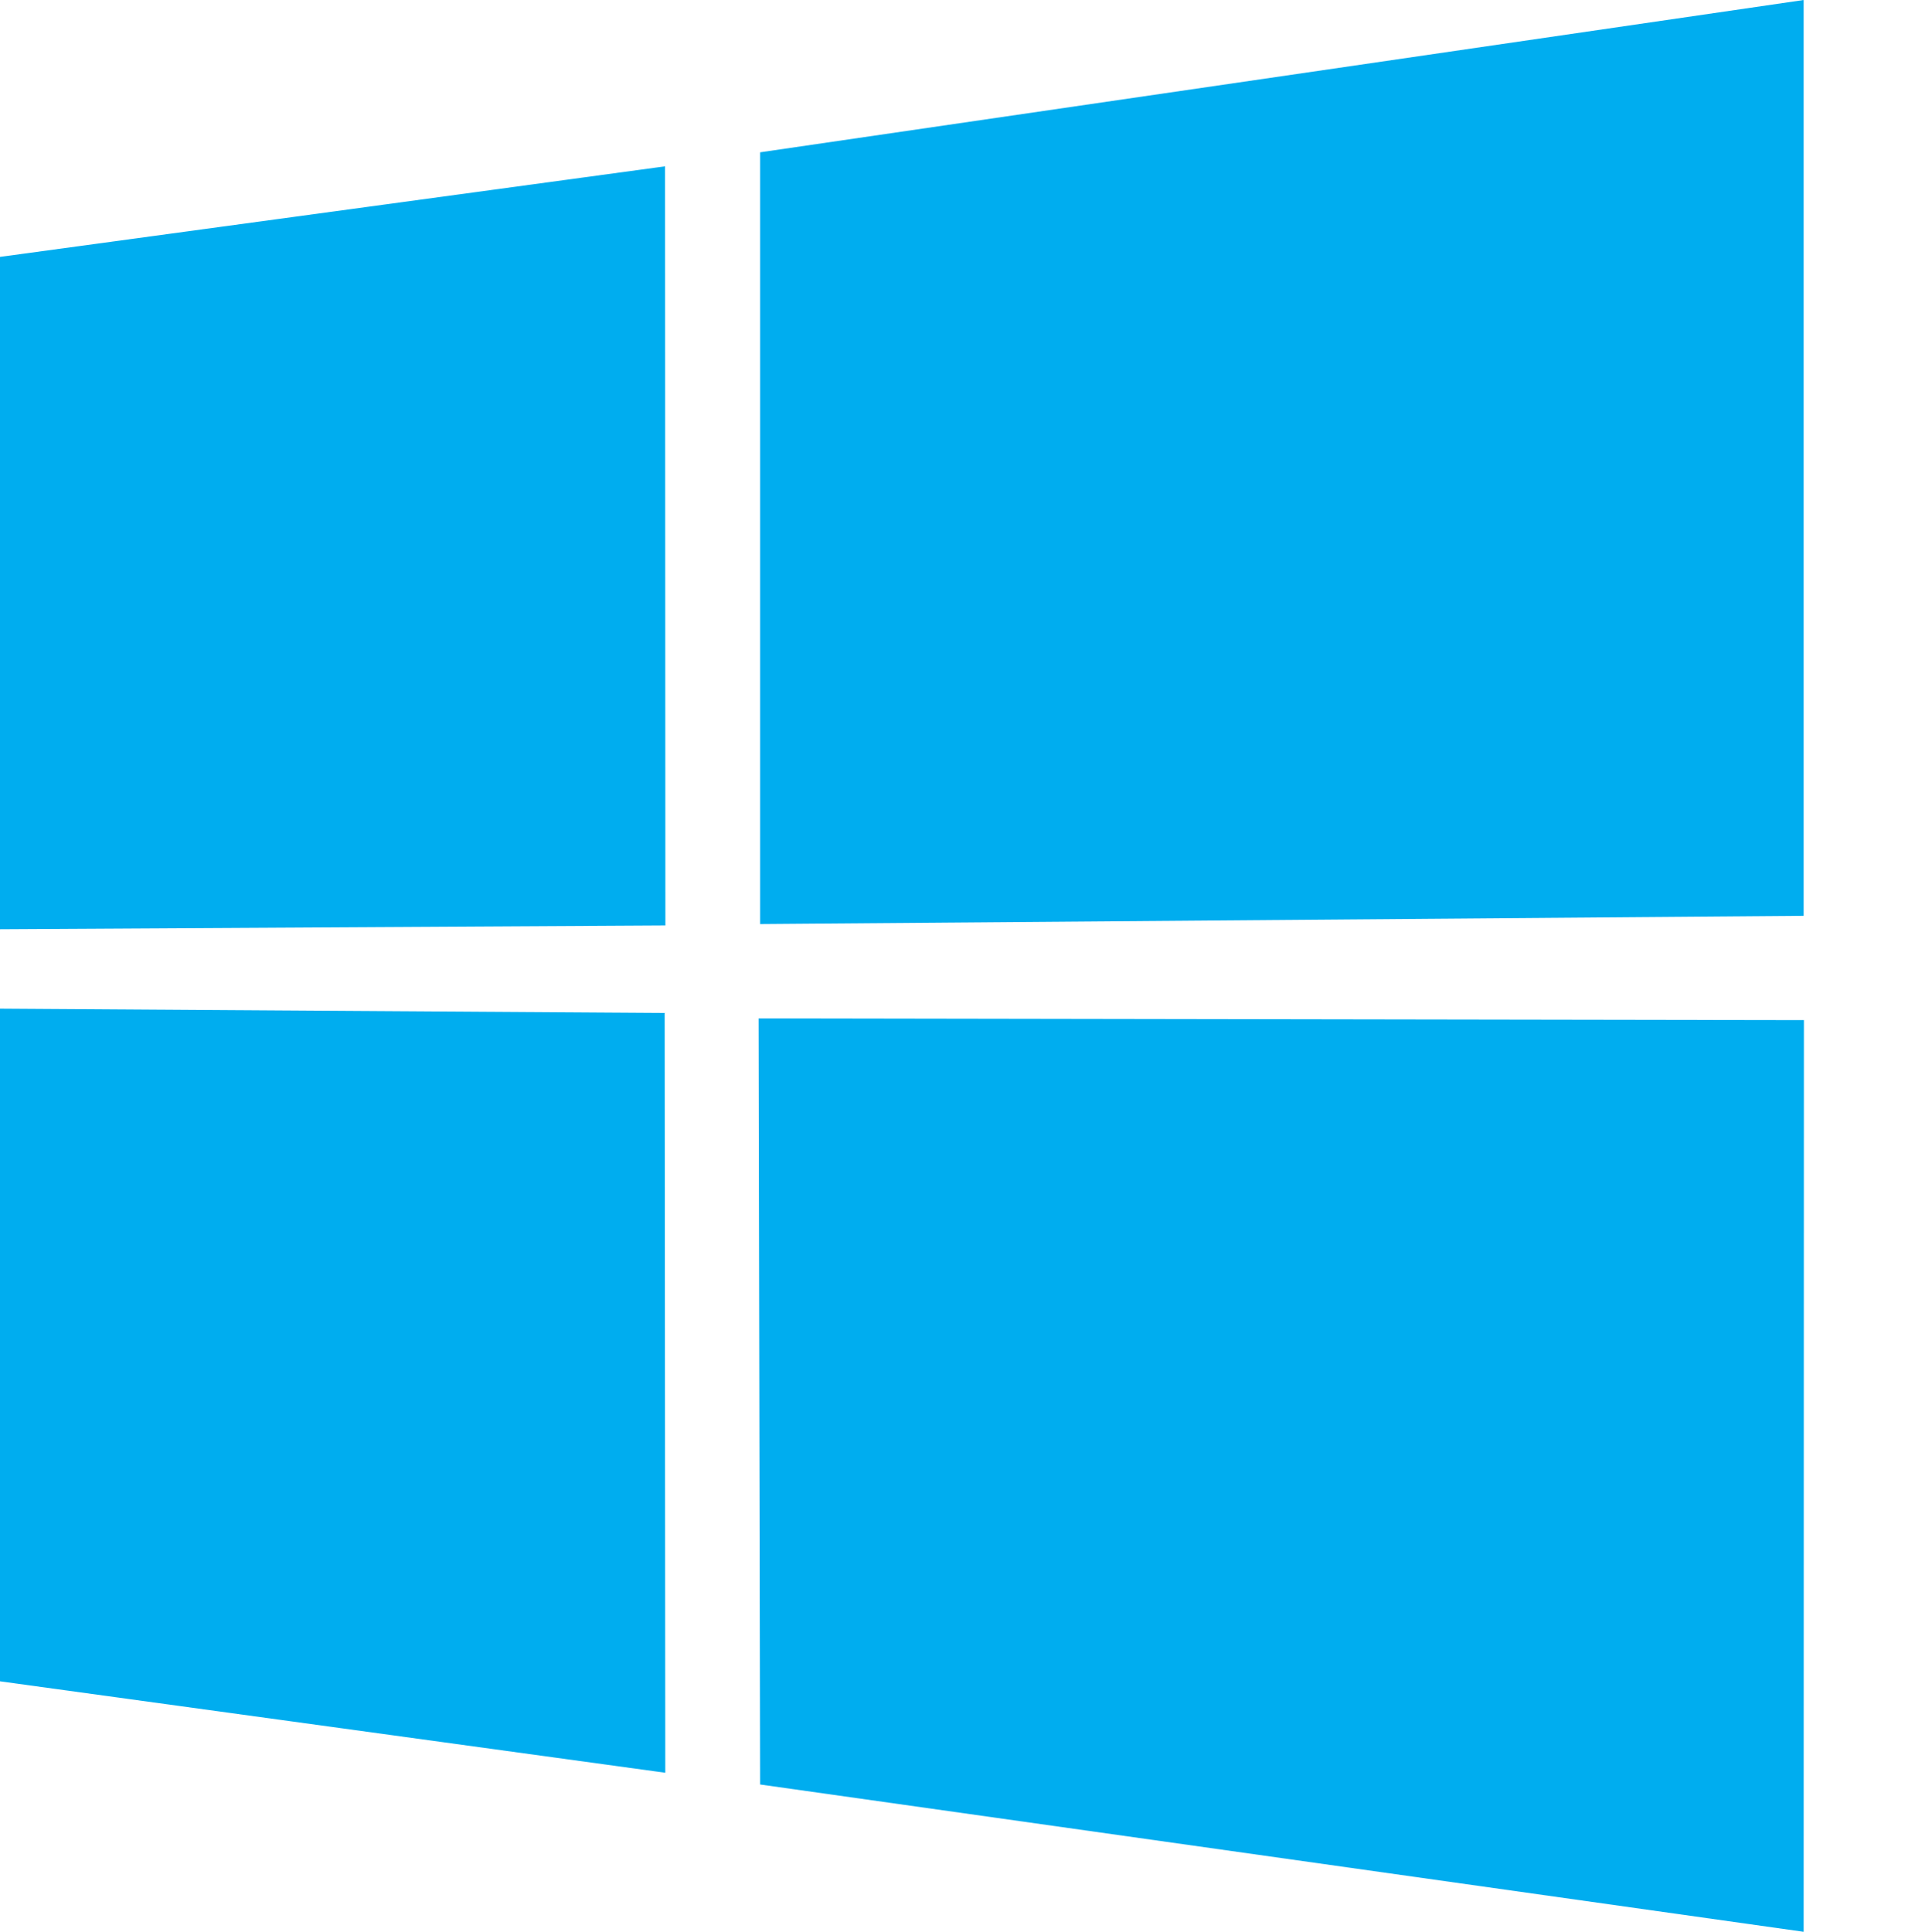 <?xml version="1.0" encoding="utf-8"?>
<!-- Generator: Adobe Illustrator 16.0.0, SVG Export Plug-In . SVG Version: 6.00 Build 0)  -->
<!DOCTYPE svg PUBLIC "-//W3C//DTD SVG 1.1//EN" "http://www.w3.org/Graphics/SVG/1.1/DTD/svg11.dtd">
<svg version="1.1" id="Ebene_1" xmlns="http://www.w3.org/2000/svg" xmlns:xlink="http://www.w3.org/1999/xlink" x="0px" y="0px"
	 width="100px" height="100.311px" viewBox="0 0 100 100.311" enable-background="new 0 0 100 100.311" xml:space="preserve">
<g>
	<polygon fill="#00ADEF" points="-6.337,14.202 -6.3,48.288 34.547,48.056 34.529,8.637 	"/>
	<polygon fill="#00ADEF" points="-6.308,52.332 -6.306,86.437 34.542,92.051 34.51,52.599 	"/>
	<polygon fill="#00ADEF" points="93.65,0 39.464,7.909 39.464,47.984 93.65,47.555 	"/>
	<polygon fill="#00ADEF" points="39.388,52.88 39.464,92.66 93.65,100.31 93.662,52.969 	"/>
</g>
</svg>
